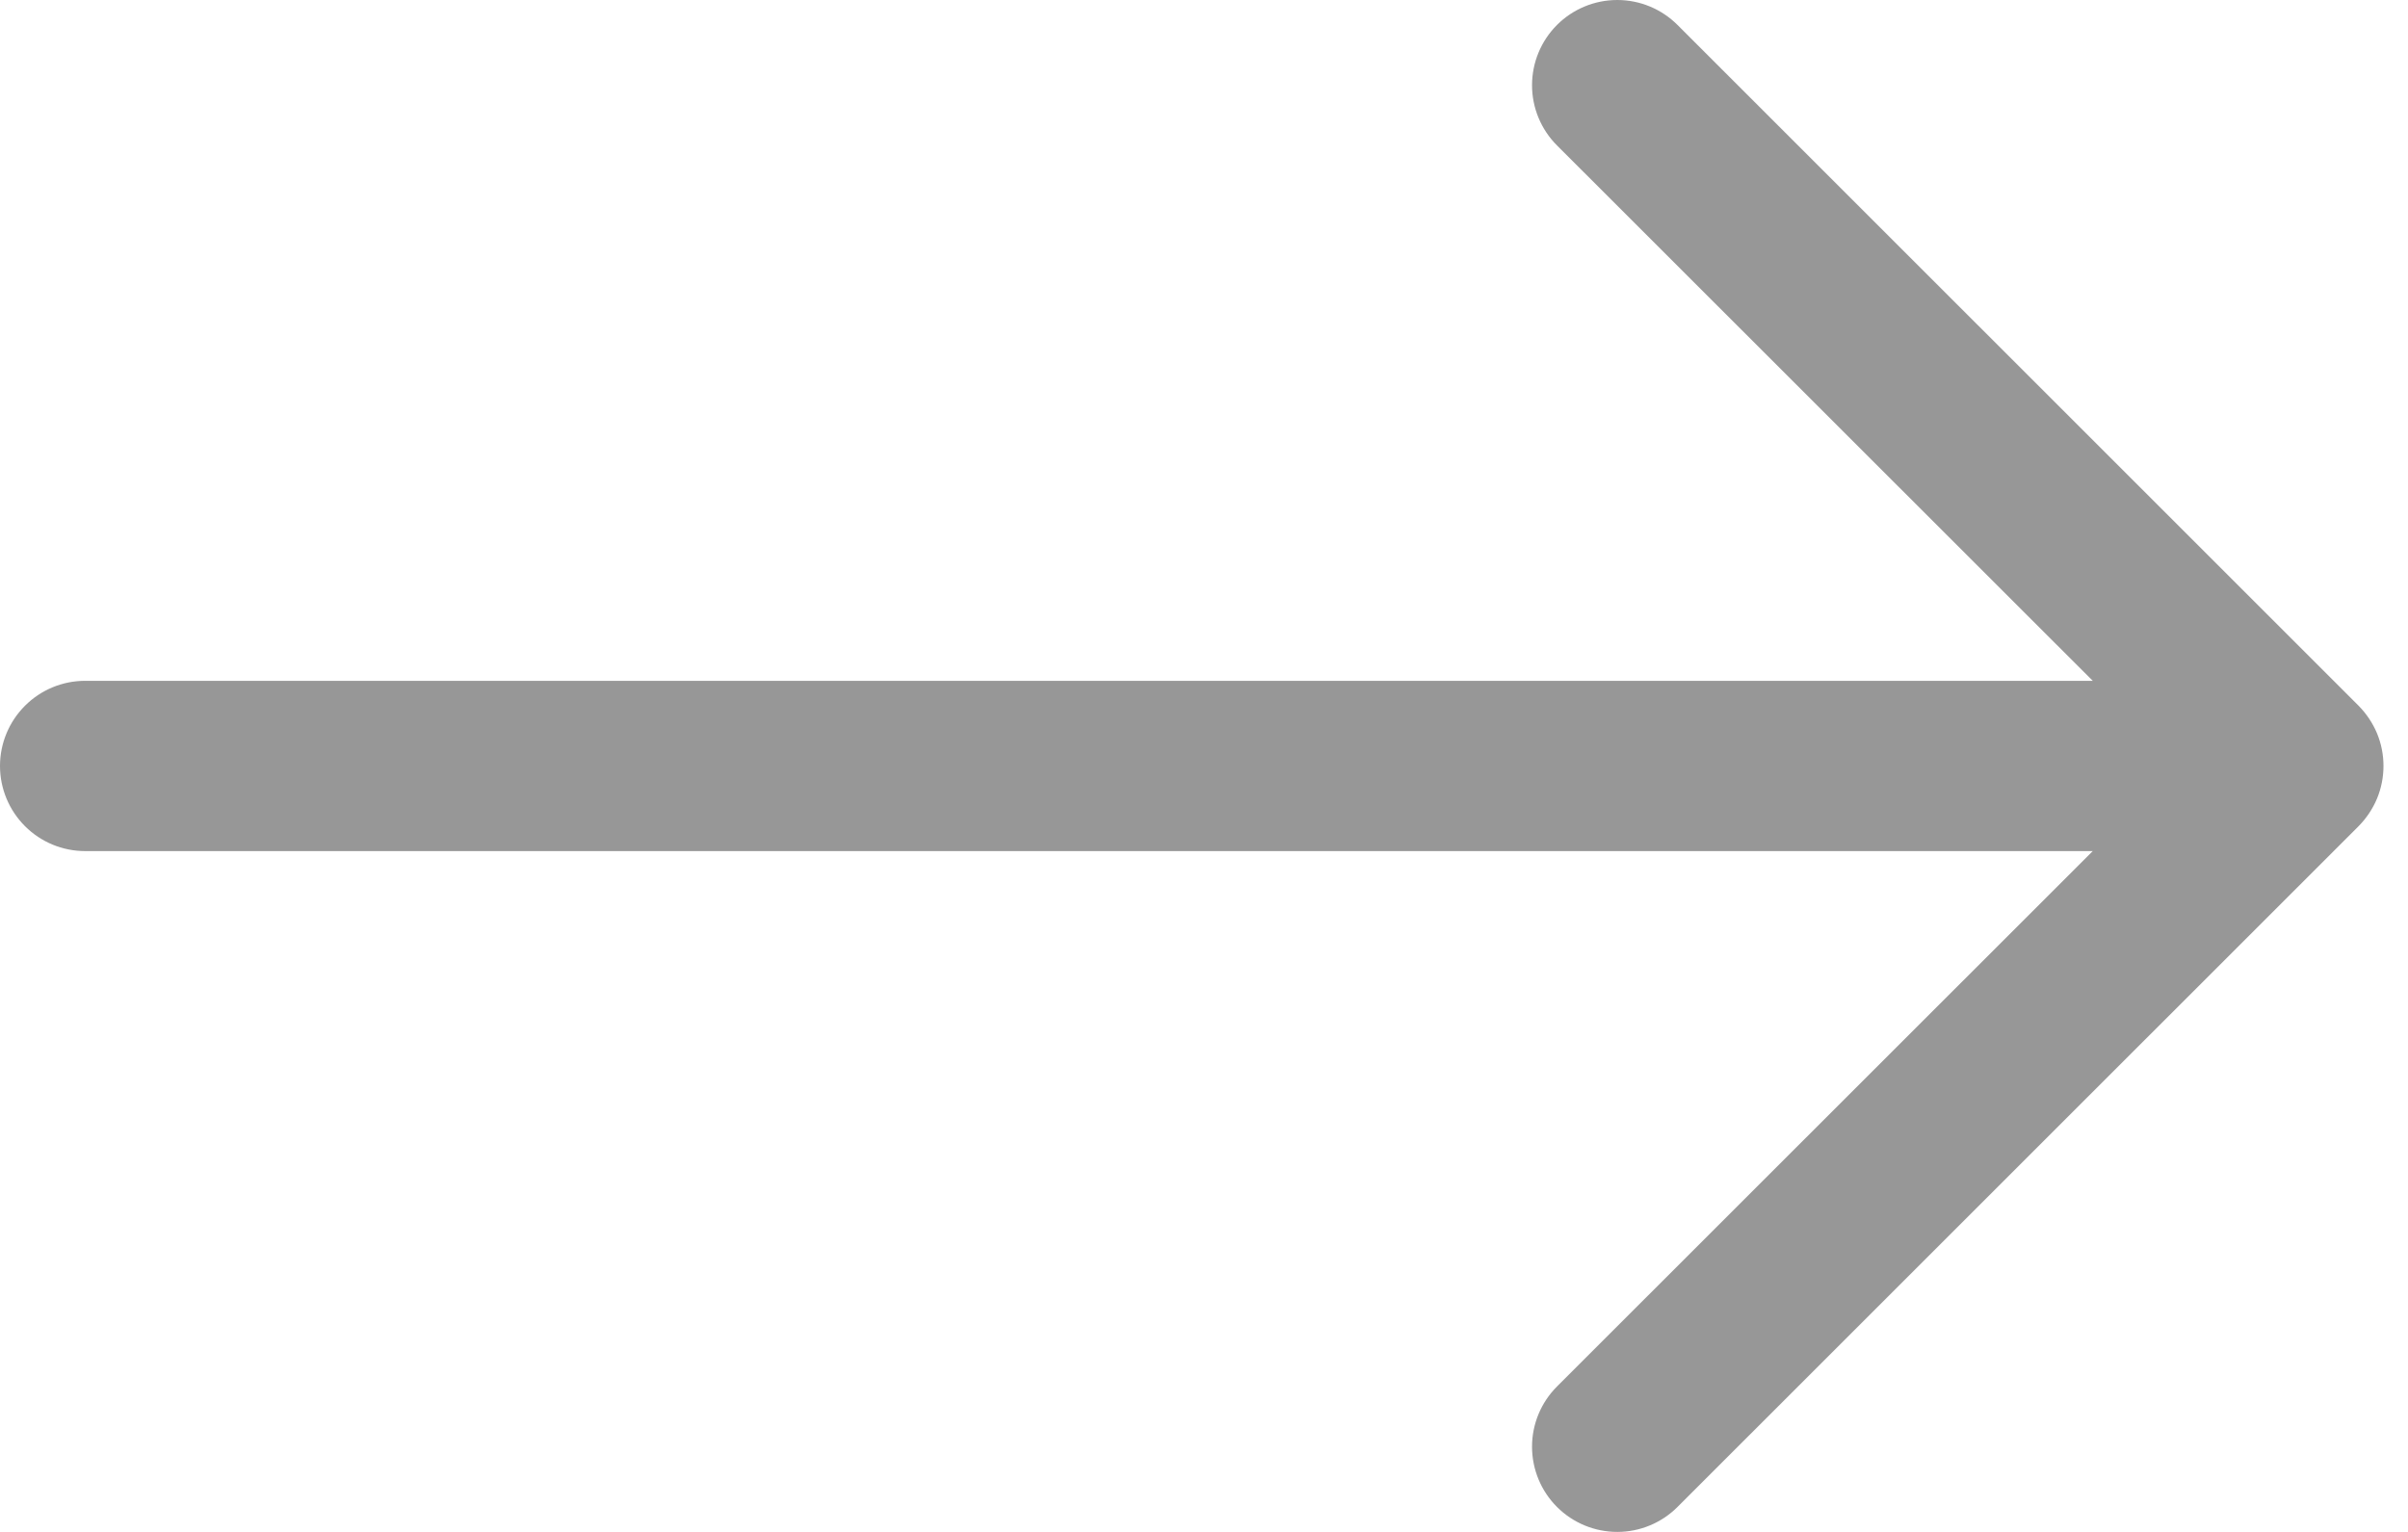 <svg width="22" height="14" viewBox="0 0 22 14" fill="none" xmlns="http://www.w3.org/2000/svg">
<path fill-rule="evenodd" clip-rule="evenodd" d="M0 7C0 6.794 0.082 6.596 0.228 6.45C0.374 6.304 0.571 6.222 0.778 6.222H19.12L14.225 1.329C14.079 1.183 13.997 0.985 13.997 0.779C13.997 0.572 14.079 0.374 14.225 0.228C14.371 0.082 14.569 4.86557e-09 14.776 0C14.982 -4.86557e-09 15.18 0.082 15.326 0.228L21.548 6.449C21.62 6.522 21.677 6.607 21.717 6.702C21.756 6.796 21.776 6.898 21.776 7C21.776 7.102 21.756 7.204 21.717 7.298C21.677 7.393 21.62 7.478 21.548 7.551L15.326 13.772C15.18 13.918 14.982 14 14.776 14C14.569 14 14.371 13.918 14.225 13.772C14.079 13.626 13.997 13.428 13.997 13.221C13.997 13.015 14.079 12.817 14.225 12.671L19.12 7.778H0.778C0.571 7.778 0.374 7.696 0.228 7.55C0.082 7.404 0 7.206 0 7Z" fill="#979797"/>
</svg>

